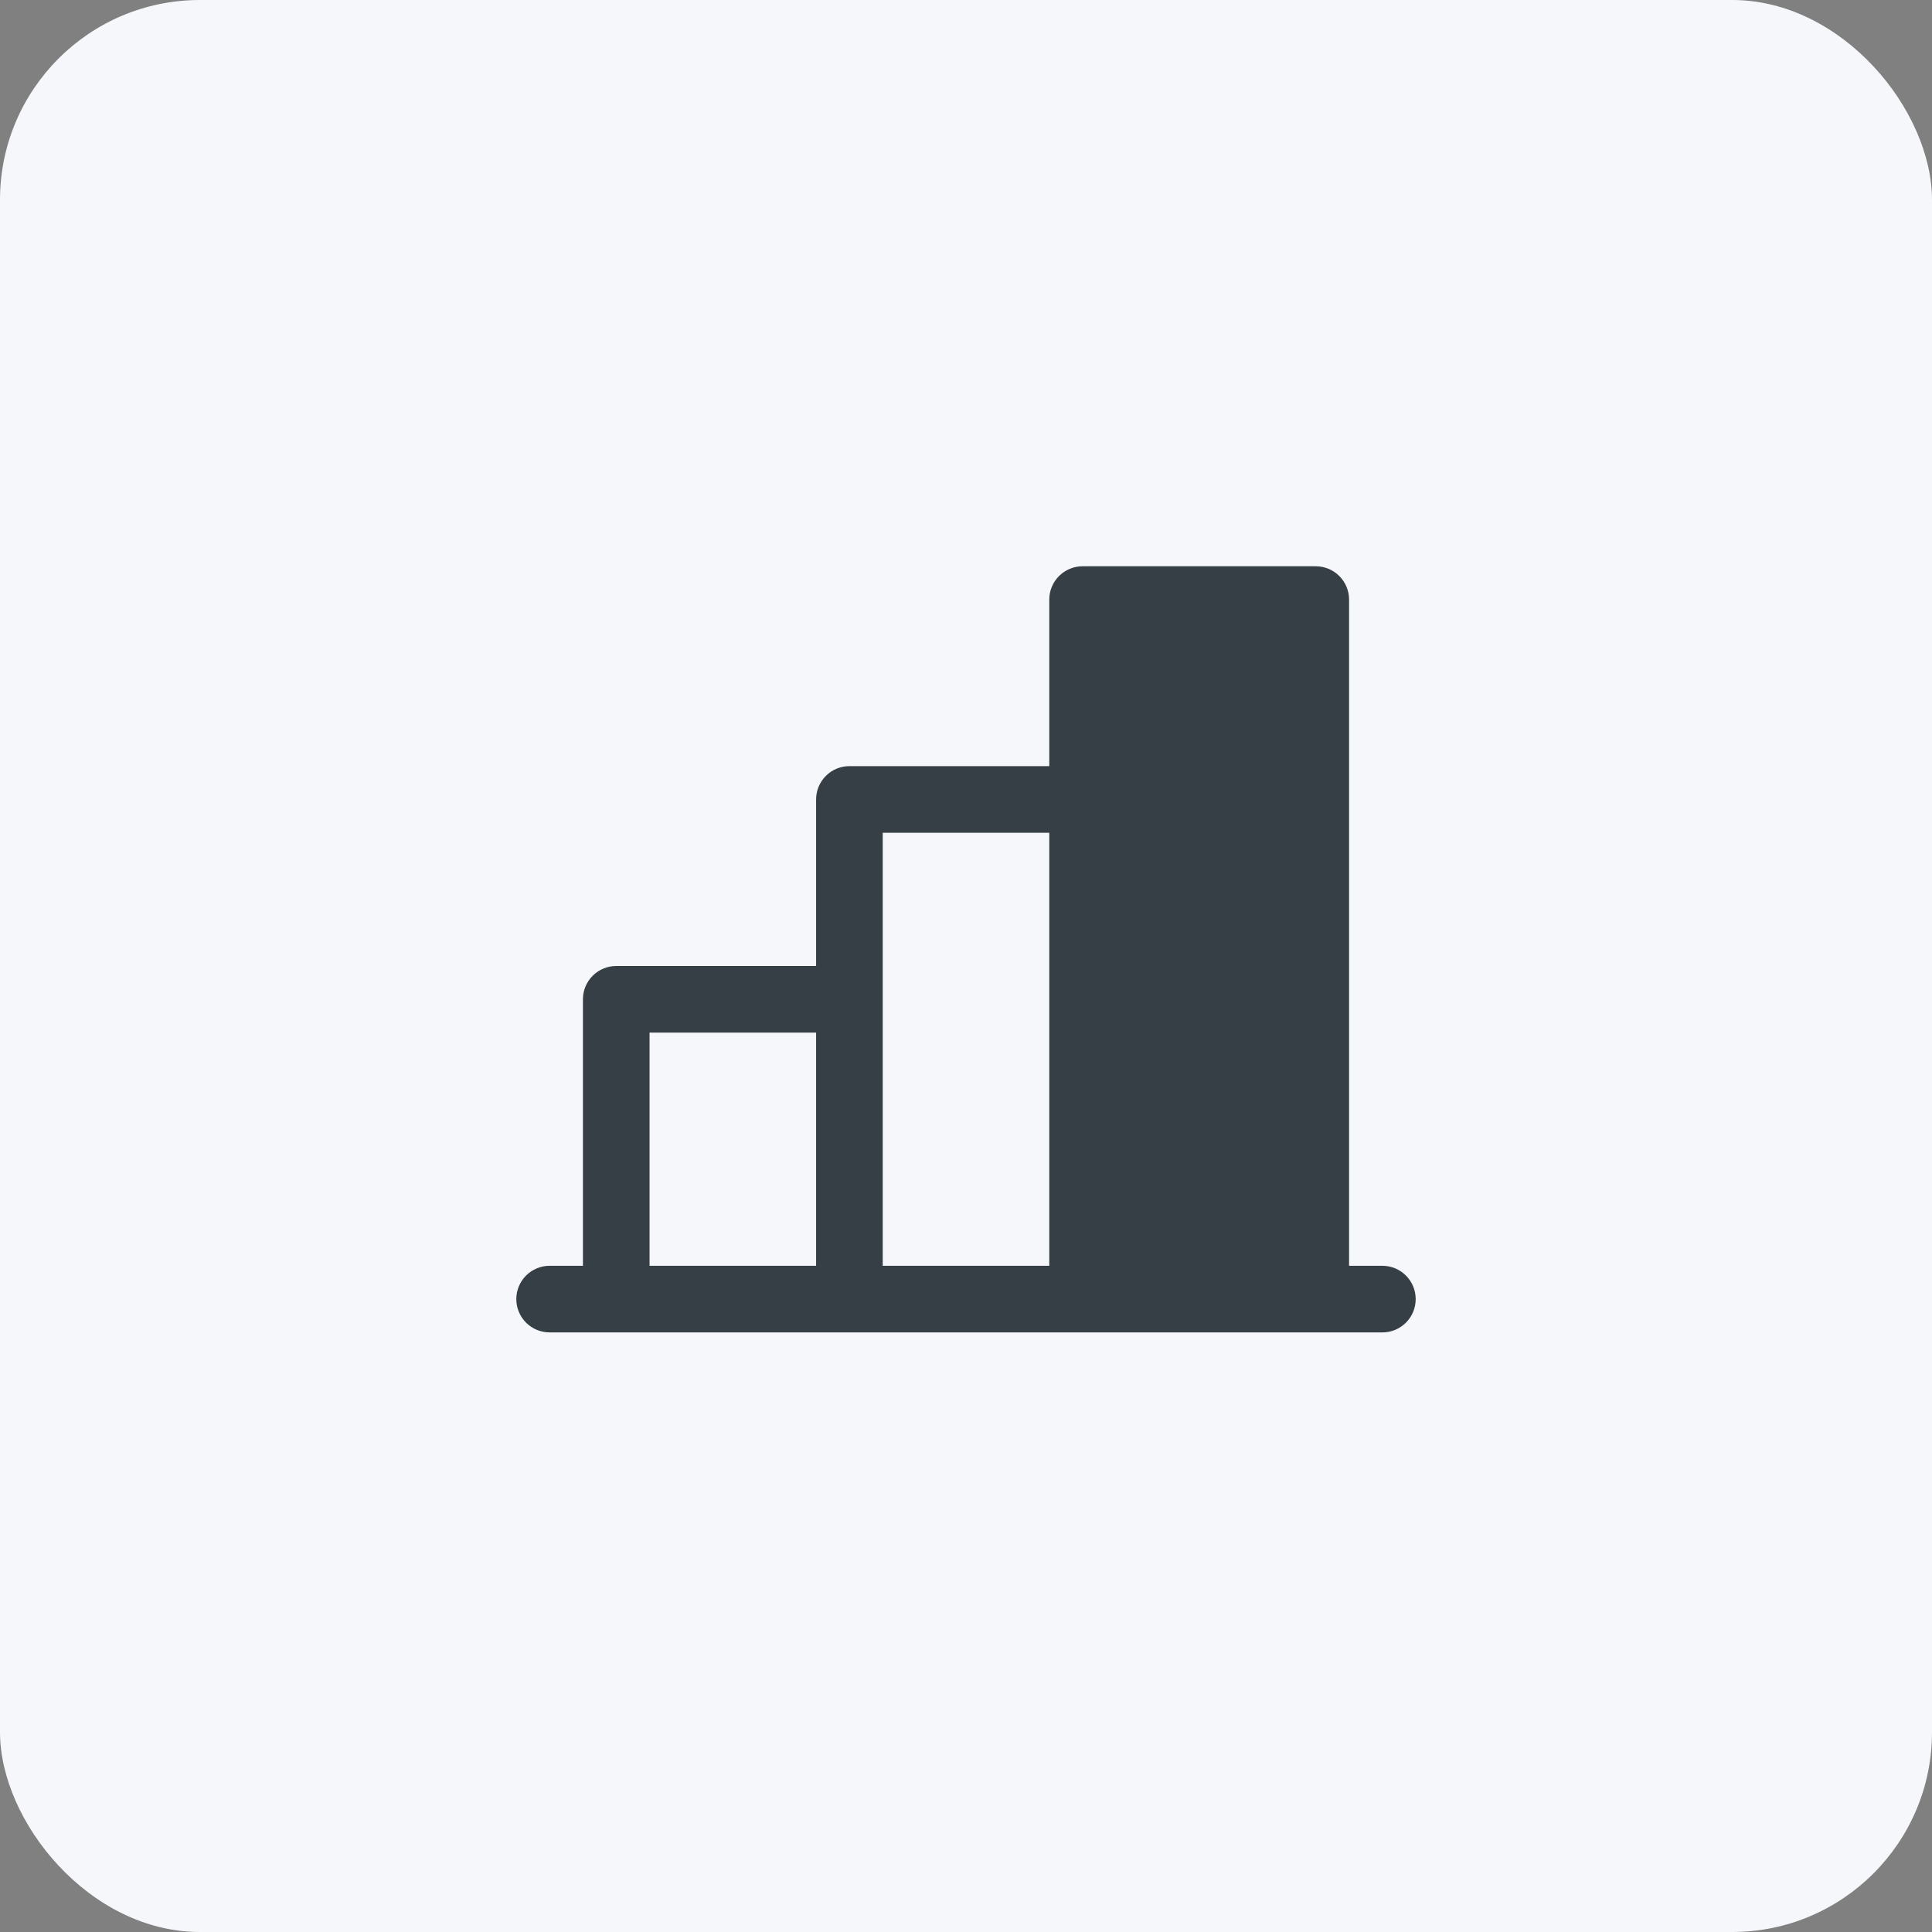 <svg width="58" height="58" viewBox="0 0 58 58" fill="none" xmlns="http://www.w3.org/2000/svg">
<rect x="0" y="0" width="58" height="58" fill="#808080" stroke="none"/>
<rect width="58" height="58" rx="6" fill="#F6F7FA"/>
<path d="M41.5 38H40.5V18C40.5 17.735 40.395 17.48 40.207 17.293C40.02 17.105 39.765 17 39.5 17H32.5C32.235 17 31.98 17.105 31.793 17.293C31.605 17.48 31.5 17.735 31.5 18V23H25.5C25.235 23 24.98 23.105 24.793 23.293C24.605 23.48 24.5 23.735 24.5 24V29H18.5C18.235 29 17.98 29.105 17.793 29.293C17.605 29.48 17.5 29.735 17.5 30V38H16.5C16.235 38 15.98 38.105 15.793 38.293C15.605 38.48 15.5 38.735 15.5 39C15.5 39.265 15.605 39.52 15.793 39.707C15.98 39.895 16.235 40 16.5 40H41.5C41.765 40 42.02 39.895 42.207 39.707C42.395 39.52 42.5 39.265 42.5 39C42.5 38.735 42.395 38.48 42.207 38.293C42.02 38.105 41.765 38 41.5 38ZM26.5 25H31.5V38H26.5V25ZM19.5 31H24.5V38H19.5V31Z" fill="#363F45"/>
</svg>
